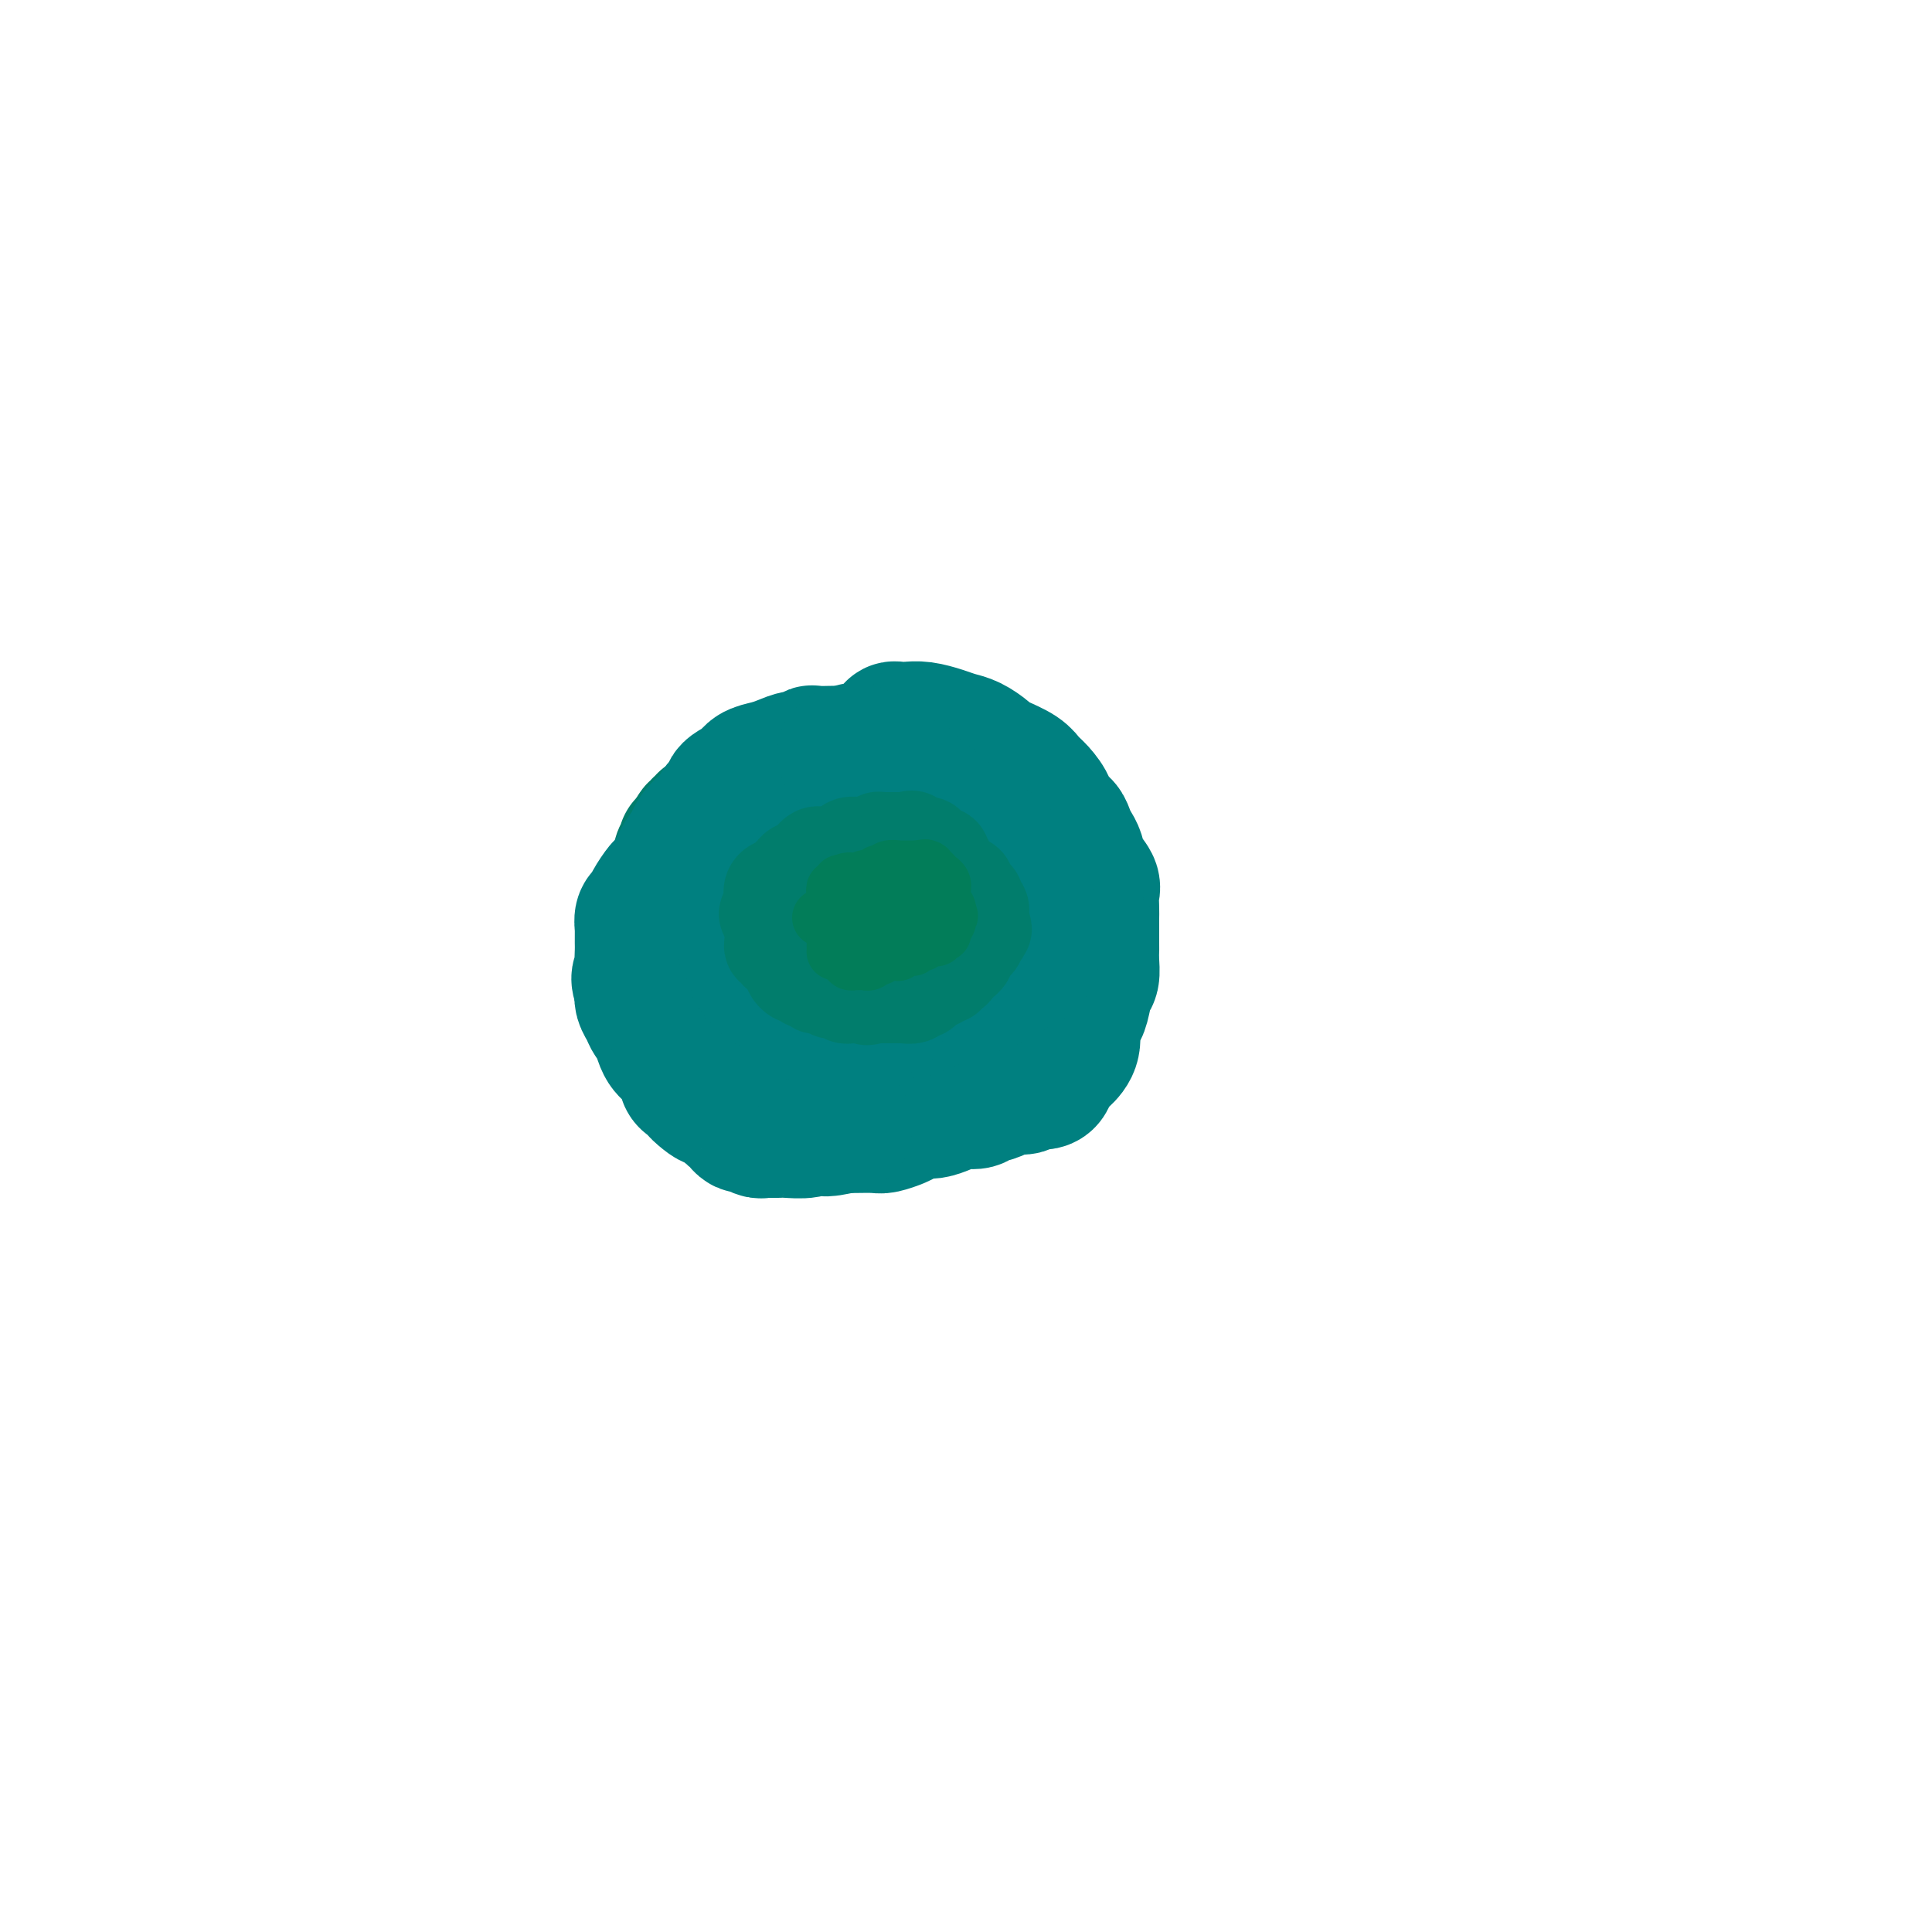 <svg viewBox='0 0 400 400' version='1.1' xmlns='http://www.w3.org/2000/svg' xmlns:xlink='http://www.w3.org/1999/xlink'><g fill='none' stroke='#017D6C' stroke-width='28' stroke-linecap='round' stroke-linejoin='round'><path d='M172,166c0.446,-0.301 0.893,-0.601 1,-1c0.107,-0.399 -0.125,-0.895 0,-1c0.125,-0.105 0.606,0.182 1,0c0.394,-0.182 0.701,-0.833 1,-1c0.299,-0.167 0.591,0.151 1,0c0.409,-0.151 0.936,-0.773 1,-1c0.064,-0.227 -0.335,-0.061 0,0c0.335,0.061 1.403,0.017 2,0c0.597,-0.017 0.724,-0.008 1,0c0.276,0.008 0.702,0.016 1,0c0.298,-0.016 0.467,-0.056 1,0c0.533,0.056 1.428,0.207 2,0c0.572,-0.207 0.819,-0.774 1,-1c0.181,-0.226 0.294,-0.113 1,0c0.706,0.113 2.005,0.226 3,0c0.995,-0.226 1.688,-0.793 2,-1c0.312,-0.207 0.244,-0.056 1,0c0.756,0.056 2.337,0.015 3,0c0.663,-0.015 0.409,-0.004 1,0c0.591,0.004 2.026,0.001 3,0c0.974,-0.001 1.487,-0.001 2,0'/><path d='M201,160c4.119,-0.066 2.418,0.769 2,1c-0.418,0.231 0.449,-0.140 1,0c0.551,0.140 0.788,0.792 1,1c0.212,0.208 0.400,-0.029 1,0c0.600,0.029 1.614,0.325 2,1c0.386,0.675 0.145,1.729 0,2c-0.145,0.271 -0.194,-0.239 0,0c0.194,0.239 0.630,1.229 1,2c0.370,0.771 0.673,1.324 1,2c0.327,0.676 0.679,1.477 1,2c0.321,0.523 0.612,0.769 1,1c0.388,0.231 0.874,0.447 1,1c0.126,0.553 -0.106,1.444 0,2c0.106,0.556 0.550,0.779 1,1c0.450,0.221 0.904,0.440 1,1c0.096,0.560 -0.167,1.459 0,2c0.167,0.541 0.763,0.723 1,1c0.237,0.277 0.116,0.650 0,1c-0.116,0.350 -0.227,0.678 0,1c0.227,0.322 0.793,0.638 1,1c0.207,0.362 0.055,0.769 0,1c-0.055,0.231 -0.014,0.285 0,1c0.014,0.715 0.000,2.092 0,3c-0.000,0.908 0.013,1.347 0,2c-0.013,0.653 -0.053,1.520 0,2c0.053,0.480 0.200,0.573 0,1c-0.200,0.427 -0.747,1.189 -1,2c-0.253,0.811 -0.212,1.671 0,2c0.212,0.329 0.596,0.127 0,1c-0.596,0.873 -2.170,2.821 -3,4c-0.830,1.179 -0.915,1.590 -1,2'/><path d='M212,204c-0.973,3.301 -0.905,2.054 -1,2c-0.095,-0.054 -0.353,1.084 -1,2c-0.647,0.916 -1.683,1.610 -2,2c-0.317,0.390 0.084,0.475 0,1c-0.084,0.525 -0.653,1.490 -1,2c-0.347,0.510 -0.473,0.566 -1,1c-0.527,0.434 -1.454,1.248 -2,2c-0.546,0.752 -0.712,1.443 -1,2c-0.288,0.557 -0.698,0.980 -1,1c-0.302,0.020 -0.497,-0.363 -1,0c-0.503,0.363 -1.313,1.470 -2,2c-0.687,0.530 -1.249,0.481 -2,1c-0.751,0.519 -1.691,1.606 -2,2c-0.309,0.394 0.013,0.095 0,0c-0.013,-0.095 -0.360,0.013 -1,0c-0.640,-0.013 -1.573,-0.147 -2,0c-0.427,0.147 -0.347,0.575 -1,1c-0.653,0.425 -2.037,0.846 -3,1c-0.963,0.154 -1.504,0.041 -2,0c-0.496,-0.041 -0.948,-0.011 -2,0c-1.052,0.011 -2.704,0.003 -4,0c-1.296,-0.003 -2.236,-0.001 -3,0c-0.764,0.001 -1.351,0.001 -2,0c-0.649,-0.001 -1.361,-0.003 -2,0c-0.639,0.003 -1.205,0.011 -2,0c-0.795,-0.011 -1.819,-0.041 -3,0c-1.181,0.041 -2.518,0.152 -3,0c-0.482,-0.152 -0.109,-0.566 -1,-1c-0.891,-0.434 -3.048,-0.886 -4,-1c-0.952,-0.114 -0.701,0.110 -1,0c-0.299,-0.110 -1.150,-0.555 -2,-1'/><path d='M157,223c-1.416,-0.625 -0.958,-0.689 -1,-1c-0.042,-0.311 -0.586,-0.871 -1,-1c-0.414,-0.129 -0.700,0.173 -1,0c-0.300,-0.173 -0.616,-0.820 -1,-1c-0.384,-0.180 -0.838,0.106 -1,0c-0.162,-0.106 -0.032,-0.606 0,-1c0.032,-0.394 -0.033,-0.683 0,-1c0.033,-0.317 0.162,-0.662 0,-1c-0.162,-0.338 -0.617,-0.668 -1,-1c-0.383,-0.332 -0.694,-0.666 -1,-1c-0.306,-0.334 -0.608,-0.667 -1,-1c-0.392,-0.333 -0.876,-0.666 -1,-1c-0.124,-0.334 0.110,-0.671 0,-1c-0.110,-0.329 -0.564,-0.652 -1,-1c-0.436,-0.348 -0.852,-0.722 -1,-1c-0.148,-0.278 -0.026,-0.459 0,-1c0.026,-0.541 -0.045,-1.440 0,-2c0.045,-0.560 0.204,-0.780 0,-1c-0.204,-0.220 -0.772,-0.439 -1,-1c-0.228,-0.561 -0.118,-1.464 0,-2c0.118,-0.536 0.242,-0.706 0,-1c-0.242,-0.294 -0.849,-0.713 -1,-1c-0.151,-0.287 0.156,-0.444 0,-1c-0.156,-0.556 -0.774,-1.512 -1,-2c-0.226,-0.488 -0.061,-0.508 0,-1c0.061,-0.492 0.016,-1.454 0,-2c-0.016,-0.546 -0.004,-0.674 0,-1c0.004,-0.326 0.001,-0.850 0,-1c-0.001,-0.150 -0.000,0.075 0,0c0.000,-0.075 0.000,-0.450 0,-1c-0.000,-0.550 -0.000,-1.275 0,-2'/><path d='M143,190c-0.513,-3.340 -0.296,-1.688 0,-1c0.296,0.688 0.671,0.414 1,0c0.329,-0.414 0.613,-0.966 1,-2c0.387,-1.034 0.877,-2.549 1,-3c0.123,-0.451 -0.122,0.162 0,0c0.122,-0.162 0.610,-1.099 1,-2c0.390,-0.901 0.681,-1.768 1,-2c0.319,-0.232 0.667,0.169 1,0c0.333,-0.169 0.652,-0.908 1,-2c0.348,-1.092 0.726,-2.535 1,-3c0.274,-0.465 0.443,0.049 1,0c0.557,-0.049 1.502,-0.659 2,-1c0.498,-0.341 0.547,-0.411 1,-1c0.453,-0.589 1.308,-1.698 2,-2c0.692,-0.302 1.222,0.202 2,0c0.778,-0.202 1.805,-1.111 3,-2c1.195,-0.889 2.557,-1.759 3,-2c0.443,-0.241 -0.033,0.145 0,0c0.033,-0.145 0.576,-0.823 1,-1c0.424,-0.177 0.731,0.145 1,0c0.269,-0.145 0.502,-0.757 1,-1c0.498,-0.243 1.261,-0.118 2,0c0.739,0.118 1.454,0.228 2,0c0.546,-0.228 0.925,-0.793 1,-1c0.075,-0.207 -0.153,-0.057 0,0c0.153,0.057 0.687,0.019 1,0c0.313,-0.019 0.404,-0.019 1,0c0.596,0.019 1.696,0.057 2,0c0.304,-0.057 -0.187,-0.208 0,0c0.187,0.208 1.054,0.774 2,1c0.946,0.226 1.973,0.113 3,0'/><path d='M182,165c2.815,0.166 2.852,0.579 3,1c0.148,0.421 0.407,0.848 1,1c0.593,0.152 1.521,0.030 2,0c0.479,-0.030 0.509,0.033 1,0c0.491,-0.033 1.442,-0.163 2,0c0.558,0.163 0.723,0.618 1,1c0.277,0.382 0.665,0.690 1,1c0.335,0.310 0.615,0.621 1,1c0.385,0.379 0.873,0.826 1,1c0.127,0.174 -0.107,0.075 0,0c0.107,-0.075 0.554,-0.126 1,0c0.446,0.126 0.890,0.429 1,1c0.110,0.571 -0.114,1.410 0,2c0.114,0.590 0.567,0.930 1,1c0.433,0.070 0.847,-0.132 1,0c0.153,0.132 0.044,0.598 0,1c-0.044,0.402 -0.025,0.741 0,1c0.025,0.259 0.056,0.438 0,1c-0.056,0.562 -0.197,1.507 0,2c0.197,0.493 0.733,0.534 1,1c0.267,0.466 0.265,1.357 0,2c-0.265,0.643 -0.792,1.037 -1,1c-0.208,-0.037 -0.097,-0.504 0,0c0.097,0.504 0.180,1.980 0,3c-0.180,1.020 -0.622,1.583 -1,2c-0.378,0.417 -0.693,0.686 -1,1c-0.307,0.314 -0.608,0.672 -1,1c-0.392,0.328 -0.875,0.627 -1,1c-0.125,0.373 0.107,0.821 0,1c-0.107,0.179 -0.554,0.090 -1,0'/><path d='M194,193c-0.893,0.885 -0.624,0.096 -1,0c-0.376,-0.096 -1.396,0.500 -2,1c-0.604,0.500 -0.791,0.904 -1,1c-0.209,0.096 -0.441,-0.115 -1,0c-0.559,0.115 -1.446,0.557 -2,1c-0.554,0.443 -0.776,0.889 -1,1c-0.224,0.111 -0.449,-0.111 -1,0c-0.551,0.111 -1.429,0.555 -2,1c-0.571,0.445 -0.836,0.890 -1,1c-0.164,0.110 -0.228,-0.114 -1,0c-0.772,0.114 -2.252,0.566 -3,1c-0.748,0.434 -0.764,0.848 -1,1c-0.236,0.152 -0.694,0.041 -1,0c-0.306,-0.041 -0.462,-0.011 -1,0c-0.538,0.011 -1.459,0.004 -2,0c-0.541,-0.004 -0.704,-0.003 -1,0c-0.296,0.003 -0.726,0.009 -1,0c-0.274,-0.009 -0.392,-0.031 -1,0c-0.608,0.031 -1.704,0.116 -2,0c-0.296,-0.116 0.209,-0.431 0,-1c-0.209,-0.569 -1.132,-1.391 -2,-2c-0.868,-0.609 -1.683,-1.003 -2,-1c-0.317,0.003 -0.138,0.405 0,0c0.138,-0.405 0.235,-1.617 0,-2c-0.235,-0.383 -0.804,0.065 -1,0c-0.196,-0.065 -0.021,-0.641 0,-1c0.021,-0.359 -0.113,-0.499 0,-1c0.113,-0.501 0.474,-1.361 1,-2c0.526,-0.639 1.219,-1.057 2,-2c0.781,-0.943 1.652,-2.412 2,-3c0.348,-0.588 0.174,-0.294 0,0'/><path d='M168,186c1.237,-1.862 2.328,-2.015 3,-2c0.672,0.015 0.923,0.200 2,0c1.077,-0.200 2.980,-0.785 4,-1c1.020,-0.215 1.158,-0.059 2,0c0.842,0.059 2.389,0.021 3,0c0.611,-0.021 0.286,-0.023 1,0c0.714,0.023 2.468,0.073 3,0c0.532,-0.073 -0.159,-0.269 0,0c0.159,0.269 1.167,1.004 2,2c0.833,0.996 1.491,2.255 2,3c0.509,0.745 0.870,0.977 1,1c0.130,0.023 0.030,-0.164 0,0c-0.030,0.164 0.010,0.678 0,1c-0.010,0.322 -0.070,0.450 0,1c0.070,0.550 0.269,1.521 0,2c-0.269,0.479 -1.006,0.468 -2,1c-0.994,0.532 -2.245,1.609 -3,2c-0.755,0.391 -1.013,0.098 -2,1c-0.987,0.902 -2.702,3.001 -4,4c-1.298,0.999 -2.179,0.898 -3,1c-0.821,0.102 -1.582,0.406 -2,1c-0.418,0.594 -0.492,1.480 -1,2c-0.508,0.520 -1.449,0.676 -2,1c-0.551,0.324 -0.711,0.816 -1,1c-0.289,0.184 -0.706,0.060 -1,0c-0.294,-0.060 -0.464,-0.055 -1,0c-0.536,0.055 -1.439,0.158 -2,0c-0.561,-0.158 -0.781,-0.579 -1,-1'/><path d='M166,206c-0.831,-0.089 -0.408,0.187 -1,0c-0.592,-0.187 -2.199,-0.837 -3,-1c-0.801,-0.163 -0.795,0.163 -1,0c-0.205,-0.163 -0.619,-0.813 -1,-1c-0.381,-0.187 -0.728,0.091 -1,0c-0.272,-0.091 -0.469,-0.549 -1,-1c-0.531,-0.451 -1.396,-0.894 -2,-1c-0.604,-0.106 -0.946,0.126 -1,0c-0.054,-0.126 0.181,-0.611 0,-1c-0.181,-0.389 -0.777,-0.682 -1,-1c-0.223,-0.318 -0.074,-0.661 0,-1c0.074,-0.339 0.072,-0.673 0,-1c-0.072,-0.327 -0.216,-0.646 0,-1c0.216,-0.354 0.790,-0.742 1,-1c0.210,-0.258 0.056,-0.386 0,-1c-0.056,-0.614 -0.015,-1.713 0,-2c0.015,-0.287 0.004,0.237 0,0c-0.004,-0.237 -0.001,-1.234 0,-2c0.001,-0.766 0.000,-1.301 0,-2c-0.000,-0.699 -0.001,-1.563 0,-2c0.001,-0.437 0.002,-0.446 0,-1c-0.002,-0.554 -0.006,-1.654 0,-2c0.006,-0.346 0.022,0.062 0,0c-0.022,-0.062 -0.083,-0.594 0,-1c0.083,-0.406 0.309,-0.688 0,-1c-0.309,-0.312 -1.155,-0.656 -2,-1'/><path d='M153,181c-0.322,-2.911 -0.626,-0.689 -1,0c-0.374,0.689 -0.818,-0.154 -1,0c-0.182,0.154 -0.100,1.305 0,2c0.100,0.695 0.220,0.932 0,1c-0.220,0.068 -0.780,-0.034 -1,0c-0.220,0.034 -0.100,0.205 0,1c0.100,0.795 0.181,2.213 0,3c-0.181,0.787 -0.623,0.944 -1,1c-0.377,0.056 -0.688,0.011 -1,0c-0.312,-0.011 -0.623,0.013 -1,0c-0.377,-0.013 -0.819,-0.063 -1,0c-0.181,0.063 -0.100,0.238 0,0c0.100,-0.238 0.219,-0.891 0,-1c-0.219,-0.109 -0.777,0.325 -1,0c-0.223,-0.325 -0.112,-1.411 0,-2c0.112,-0.589 0.226,-0.683 0,-1c-0.226,-0.317 -0.793,-0.859 -1,-1c-0.207,-0.141 -0.056,0.117 0,0c0.056,-0.117 0.015,-0.608 0,-1c-0.015,-0.392 -0.004,-0.683 0,-1c0.004,-0.317 0.002,-0.658 0,-1'/><path d='M144,181c-0.464,-1.477 -0.124,-1.169 0,-1c0.124,0.169 0.033,0.200 0,0c-0.033,-0.200 -0.009,-0.631 0,-1c0.009,-0.369 0.002,-0.676 0,-1c-0.002,-0.324 0.002,-0.664 0,-1c-0.002,-0.336 -0.011,-0.669 0,-1c0.011,-0.331 0.042,-0.662 0,-1c-0.042,-0.338 -0.155,-0.683 0,-1c0.155,-0.317 0.579,-0.606 1,-1c0.421,-0.394 0.837,-0.893 1,-1c0.163,-0.107 0.071,0.179 0,0c-0.071,-0.179 -0.120,-0.821 0,-1c0.120,-0.179 0.411,0.107 1,0c0.589,-0.107 1.476,-0.606 2,-1c0.524,-0.394 0.685,-0.683 1,-1c0.315,-0.317 0.783,-0.662 1,-1c0.217,-0.338 0.185,-0.668 1,-1c0.815,-0.332 2.479,-0.667 3,-1c0.521,-0.333 -0.102,-0.663 0,-1c0.102,-0.337 0.927,-0.680 2,-1c1.073,-0.320 2.392,-0.615 3,-1c0.608,-0.385 0.505,-0.859 1,-1c0.495,-0.141 1.589,0.049 2,0c0.411,-0.049 0.139,-0.339 1,-1c0.861,-0.661 2.855,-1.694 4,-2c1.145,-0.306 1.440,0.114 2,0c0.560,-0.114 1.385,-0.763 2,-1c0.615,-0.237 1.021,-0.064 2,0c0.979,0.064 2.533,0.017 3,0c0.467,-0.017 -0.152,-0.005 0,0c0.152,0.005 1.076,0.002 2,0'/><path d='M179,158c3.798,-0.928 2.295,-0.249 2,0c-0.295,0.249 0.620,0.067 1,0c0.380,-0.067 0.227,-0.018 1,0c0.773,0.018 2.472,0.004 3,0c0.528,-0.004 -0.114,0.003 0,0c0.114,-0.003 0.985,-0.016 2,0c1.015,0.016 2.173,0.060 3,0c0.827,-0.060 1.324,-0.223 2,0c0.676,0.223 1.532,0.833 2,1c0.468,0.167 0.548,-0.110 1,0c0.452,0.110 1.277,0.607 2,1c0.723,0.393 1.346,0.681 2,1c0.654,0.319 1.340,0.668 2,1c0.660,0.332 1.294,0.647 2,1c0.706,0.353 1.485,0.742 2,1c0.515,0.258 0.768,0.384 1,1c0.232,0.616 0.444,1.723 1,2c0.556,0.277 1.454,-0.276 2,0c0.546,0.276 0.738,1.382 1,2c0.262,0.618 0.595,0.747 1,1c0.405,0.253 0.882,0.631 1,1c0.118,0.369 -0.123,0.728 0,1c0.123,0.272 0.610,0.458 1,1c0.390,0.542 0.683,1.441 1,2c0.317,0.559 0.658,0.780 1,1c0.342,0.220 0.684,0.439 1,1c0.316,0.561 0.607,1.462 1,2c0.393,0.538 0.889,0.711 1,1c0.111,0.289 -0.162,0.693 0,1c0.162,0.307 0.761,0.516 1,1c0.239,0.484 0.120,1.242 0,2'/><path d='M220,184c2.392,3.273 1.373,1.455 1,1c-0.373,-0.455 -0.100,0.452 0,1c0.100,0.548 0.026,0.737 0,1c-0.026,0.263 -0.006,0.599 0,1c0.006,0.401 -0.002,0.867 0,1c0.002,0.133 0.016,-0.066 0,0c-0.016,0.066 -0.061,0.398 0,1c0.061,0.602 0.228,1.476 0,2c-0.228,0.524 -0.849,0.699 -1,1c-0.151,0.301 0.170,0.727 0,1c-0.170,0.273 -0.830,0.391 -1,1c-0.170,0.609 0.152,1.707 0,2c-0.152,0.293 -0.777,-0.221 -1,0c-0.223,0.221 -0.046,1.176 0,2c0.046,0.824 -0.041,1.517 0,2c0.041,0.483 0.208,0.757 0,1c-0.208,0.243 -0.792,0.454 -1,1c-0.208,0.546 -0.040,1.427 0,2c0.040,0.573 -0.048,0.838 0,1c0.048,0.162 0.233,0.219 0,1c-0.233,0.781 -0.885,2.284 -1,3c-0.115,0.716 0.306,0.643 0,1c-0.306,0.357 -1.339,1.142 -2,2c-0.661,0.858 -0.951,1.789 -1,2c-0.049,0.211 0.141,-0.297 0,0c-0.141,0.297 -0.615,1.400 -1,2c-0.385,0.600 -0.680,0.697 -1,1c-0.320,0.303 -0.663,0.813 -1,1c-0.337,0.187 -0.668,0.050 -1,0c-0.332,-0.050 -0.666,-0.014 -1,0c-0.334,0.014 -0.667,0.007 -1,0'/><path d='M207,219c-1.491,1.333 -0.717,0.164 -1,0c-0.283,-0.164 -1.623,0.677 -2,1c-0.377,0.323 0.208,0.129 0,0c-0.208,-0.129 -1.209,-0.192 -2,0c-0.791,0.192 -1.373,0.639 -2,1c-0.627,0.361 -1.298,0.636 -2,1c-0.702,0.364 -1.436,0.815 -2,1c-0.564,0.185 -0.960,0.102 -1,0c-0.040,-0.102 0.275,-0.223 0,0c-0.275,0.223 -1.138,0.791 -2,1c-0.862,0.209 -1.721,0.060 -2,0c-0.279,-0.060 0.023,-0.031 0,0c-0.023,0.031 -0.370,0.065 -1,0c-0.630,-0.065 -1.544,-0.227 -2,0c-0.456,0.227 -0.455,0.844 -1,1c-0.545,0.156 -1.638,-0.151 -2,0c-0.362,0.151 0.005,0.758 0,1c-0.005,0.242 -0.382,0.117 -1,0c-0.618,-0.117 -1.478,-0.228 -2,0c-0.522,0.228 -0.707,0.793 -1,1c-0.293,0.207 -0.694,0.055 -1,0c-0.306,-0.055 -0.517,-0.015 -1,0c-0.483,0.015 -1.239,0.004 -2,0c-0.761,-0.004 -1.527,-0.001 -2,0c-0.473,0.001 -0.651,0.000 -1,0c-0.349,-0.000 -0.867,-0.000 -1,0c-0.133,0.000 0.119,0.000 0,0c-0.119,-0.000 -0.609,-0.000 -1,0c-0.391,0.000 -0.682,0.000 -1,0c-0.318,-0.000 -0.662,-0.000 -1,0c-0.338,0.000 -0.669,0.000 -1,0'/><path d='M169,227c-6.058,1.238 -2.201,0.332 -1,0c1.201,-0.332 -0.252,-0.089 -1,0c-0.748,0.089 -0.792,0.024 -1,0c-0.208,-0.024 -0.581,-0.006 -1,0c-0.419,0.006 -0.886,0.002 -1,0c-0.114,-0.002 0.123,-0.000 0,0c-0.123,0.000 -0.607,0.000 -1,0c-0.393,-0.000 -0.696,-0.000 -1,0c-0.304,0.000 -0.610,-0.000 -1,0c-0.390,0.000 -0.864,0.000 -1,0c-0.136,-0.000 0.065,-0.000 0,0c-0.065,0.000 -0.396,0.001 -1,0c-0.604,-0.001 -1.480,-0.004 -2,0c-0.520,0.004 -0.683,0.016 -1,0c-0.317,-0.016 -0.788,-0.060 -1,0c-0.212,0.060 -0.165,0.222 0,0c0.165,-0.222 0.447,-0.830 0,-1c-0.447,-0.170 -1.623,0.099 -2,0c-0.377,-0.099 0.044,-0.565 0,-1c-0.044,-0.435 -0.552,-0.837 -1,-1c-0.448,-0.163 -0.837,-0.085 -1,0c-0.163,0.085 -0.099,0.178 0,0c0.099,-0.178 0.234,-0.626 0,-1c-0.234,-0.374 -0.836,-0.675 -1,-1c-0.164,-0.325 0.111,-0.675 0,-1c-0.111,-0.325 -0.607,-0.626 -1,-1c-0.393,-0.374 -0.684,-0.821 -1,-1c-0.316,-0.179 -0.658,-0.089 -1,0'/><path d='M147,219c-0.867,-1.322 -0.035,-1.129 0,-1c0.035,0.129 -0.727,0.192 -1,0c-0.273,-0.192 -0.058,-0.639 0,-1c0.058,-0.361 -0.041,-0.636 0,-1c0.041,-0.364 0.222,-0.819 0,-1c-0.222,-0.181 -0.848,-0.090 -1,0c-0.152,0.090 0.171,0.178 0,0c-0.171,-0.178 -0.834,-0.621 -1,-1c-0.166,-0.379 0.166,-0.694 0,-1c-0.166,-0.306 -0.829,-0.605 -1,-1c-0.171,-0.395 0.150,-0.888 0,-1c-0.150,-0.112 -0.772,0.157 -1,0c-0.228,-0.157 -0.061,-0.741 0,-1c0.061,-0.259 0.016,-0.193 0,-1c-0.016,-0.807 -0.004,-2.489 0,-3c0.004,-0.511 0.001,0.147 0,0c-0.001,-0.147 -0.000,-1.099 0,-2c0.000,-0.901 -0.000,-1.750 0,-2c0.000,-0.250 0.001,0.101 0,0c-0.001,-0.101 -0.004,-0.653 0,-1c0.004,-0.347 0.015,-0.488 0,-1c-0.015,-0.512 -0.057,-1.394 0,-2c0.057,-0.606 0.211,-0.936 0,-1c-0.211,-0.064 -0.789,0.137 -1,0c-0.211,-0.137 -0.057,-0.614 0,-1c0.057,-0.386 0.016,-0.682 0,-1c-0.016,-0.318 -0.008,-0.659 0,-1'/><path d='M141,194c-0.928,-4.108 -0.249,-1.879 0,-1c0.249,0.879 0.067,0.408 0,0c-0.067,-0.408 -0.018,-0.753 0,-1c0.018,-0.247 0.005,-0.395 0,-1c-0.005,-0.605 -0.001,-1.668 0,-2c0.001,-0.332 0.000,0.066 0,0c-0.000,-0.066 -0.000,-0.596 0,-1c0.000,-0.404 0.000,-0.682 0,-1c-0.000,-0.318 -0.000,-0.677 0,-1c0.000,-0.323 0.000,-0.612 0,-1c-0.000,-0.388 0.000,-0.877 0,-1c-0.000,-0.123 -0.000,0.121 0,0c0.000,-0.121 0.000,-0.606 0,-1c-0.000,-0.394 -0.000,-0.697 0,-1c0.000,-0.303 0.000,-0.606 0,-1c-0.000,-0.394 -0.001,-0.879 0,-1c0.001,-0.121 0.004,0.123 0,0c-0.004,-0.123 -0.015,-0.611 0,-1c0.015,-0.389 0.055,-0.679 0,-1c-0.055,-0.321 -0.207,-0.674 0,-1c0.207,-0.326 0.773,-0.627 1,-1c0.227,-0.373 0.116,-0.818 0,-1c-0.116,-0.182 -0.237,-0.100 0,0c0.237,0.100 0.833,0.219 1,0c0.167,-0.219 -0.095,-0.777 0,-1c0.095,-0.223 0.548,-0.112 1,0'/><path d='M144,174c0.482,-3.255 0.185,-1.393 0,-1c-0.185,0.393 -0.260,-0.683 0,-1c0.260,-0.317 0.854,0.125 1,0c0.146,-0.125 -0.157,-0.817 0,-1c0.157,-0.183 0.773,0.143 1,0c0.227,-0.143 0.065,-0.755 0,-1c-0.065,-0.245 -0.032,-0.122 0,0'/></g>
<g fill='none' stroke='#027D59' stroke-width='12' stroke-linecap='round' stroke-linejoin='round'><path d='M159,189c0.426,-0.306 0.853,-0.612 1,-1c0.147,-0.388 0.015,-0.859 0,-1c-0.015,-0.141 0.086,0.049 0,0c-0.086,-0.049 -0.359,-0.338 0,-1c0.359,-0.662 1.350,-1.697 2,-2c0.650,-0.303 0.959,0.126 1,0c0.041,-0.126 -0.186,-0.808 0,-1c0.186,-0.192 0.785,0.107 1,0c0.215,-0.107 0.047,-0.620 0,-1c-0.047,-0.380 0.029,-0.626 0,-1c-0.029,-0.374 -0.161,-0.875 0,-1c0.161,-0.125 0.617,0.125 1,0c0.383,-0.125 0.694,-0.626 1,-1c0.306,-0.374 0.607,-0.622 1,-1c0.393,-0.378 0.879,-0.885 1,-1c0.121,-0.115 -0.122,0.162 0,0c0.122,-0.162 0.610,-0.762 1,-1c0.390,-0.238 0.682,-0.115 1,0c0.318,0.115 0.663,0.223 1,0c0.337,-0.223 0.668,-0.778 1,-1c0.332,-0.222 0.666,-0.111 1,0'/><path d='M173,175c2.133,-2.165 0.466,-0.579 0,0c-0.466,0.579 0.271,0.151 1,0c0.729,-0.151 1.452,-0.025 2,0c0.548,0.025 0.920,-0.050 1,0c0.080,0.050 -0.134,0.224 0,0c0.134,-0.224 0.614,-0.844 1,-1c0.386,-0.156 0.676,0.154 1,0c0.324,-0.154 0.682,-0.773 1,-1c0.318,-0.227 0.596,-0.061 1,0c0.404,0.061 0.935,0.016 1,0c0.065,-0.016 -0.337,-0.004 0,0c0.337,0.004 1.414,0.001 2,0c0.586,-0.001 0.682,-0.000 1,0c0.318,0.000 0.859,0.000 1,0c0.141,-0.000 -0.117,-0.000 0,0c0.117,0.000 0.610,0.000 1,0c0.390,-0.000 0.678,-0.000 1,0c0.322,0.000 0.678,0.000 1,0c0.322,-0.000 0.611,-0.001 1,0c0.389,0.001 0.877,0.003 1,0c0.123,-0.003 -0.121,-0.011 0,0c0.121,0.011 0.606,0.041 1,0c0.394,-0.041 0.697,-0.155 1,0c0.303,0.155 0.607,0.578 1,1c0.393,0.422 0.875,0.845 1,1c0.125,0.155 -0.107,0.044 0,0c0.107,-0.044 0.554,-0.022 1,0'/><path d='M196,175c3.494,0.243 0.729,0.849 0,1c-0.729,0.151 0.579,-0.153 1,0c0.421,0.153 -0.045,0.762 0,1c0.045,0.238 0.599,0.106 1,0c0.401,-0.106 0.647,-0.187 1,0c0.353,0.187 0.812,0.641 1,1c0.188,0.359 0.106,0.625 0,1c-0.106,0.375 -0.235,0.861 0,1c0.235,0.139 0.833,-0.069 1,0c0.167,0.069 -0.099,0.414 0,1c0.099,0.586 0.562,1.414 1,2c0.438,0.586 0.849,0.931 1,1c0.151,0.069 0.040,-0.136 0,0c-0.040,0.136 -0.011,0.615 0,1c0.011,0.385 0.003,0.677 0,1c-0.003,0.323 -0.001,0.678 0,1c0.001,0.322 0.000,0.611 0,1c-0.000,0.389 -0.000,0.877 0,1c0.000,0.123 0.000,-0.121 0,0c-0.000,0.121 -0.000,0.606 0,1c0.000,0.394 0.000,0.696 0,1c-0.000,0.304 -0.000,0.610 0,1c0.000,0.390 0.000,0.865 0,1c-0.000,0.135 -0.000,-0.070 0,0c0.000,0.070 0.000,0.414 0,1c-0.000,0.586 -0.000,1.414 0,2c0.000,0.586 0.000,0.930 0,1c-0.000,0.070 -0.000,-0.135 0,0c0.000,0.135 0.000,0.610 0,1c-0.000,0.390 -0.000,0.695 0,1'/><path d='M203,199c-0.238,2.186 -0.834,1.150 -1,1c-0.166,-0.150 0.096,0.586 0,1c-0.096,0.414 -0.550,0.506 -1,1c-0.450,0.494 -0.894,1.390 -1,2c-0.106,0.610 0.127,0.933 0,1c-0.127,0.067 -0.613,-0.122 -1,0c-0.387,0.122 -0.676,0.554 -1,1c-0.324,0.446 -0.682,0.907 -1,1c-0.318,0.093 -0.596,-0.182 -1,0c-0.404,0.182 -0.935,0.819 -1,1c-0.065,0.181 0.334,-0.096 0,0c-0.334,0.096 -1.403,0.565 -2,1c-0.597,0.435 -0.723,0.834 -1,1c-0.277,0.166 -0.704,0.097 -1,0c-0.296,-0.097 -0.460,-0.222 -1,0c-0.540,0.222 -1.454,0.792 -2,1c-0.546,0.208 -0.723,0.056 -1,0c-0.277,-0.056 -0.653,-0.015 -1,0c-0.347,0.015 -0.667,0.004 -1,0c-0.333,-0.004 -0.681,-0.001 -1,0c-0.319,0.001 -0.609,0.000 -1,0c-0.391,-0.000 -0.882,-0.000 -1,0c-0.118,0.000 0.137,0.000 0,0c-0.137,-0.000 -0.667,-0.000 -1,0c-0.333,0.000 -0.471,0.000 -1,0c-0.529,-0.000 -1.451,-0.000 -2,0c-0.549,0.000 -0.724,0.000 -1,0c-0.276,-0.000 -0.651,-0.000 -1,0c-0.349,0.000 -0.671,0.000 -1,0c-0.329,-0.000 -0.665,-0.000 -1,0c-0.335,0.000 -0.667,0.000 -1,0'/><path d='M173,211c-3.256,0.051 -1.397,-0.823 -1,-1c0.397,-0.177 -0.668,0.342 -1,0c-0.332,-0.342 0.069,-1.545 0,-2c-0.069,-0.455 -0.610,-0.161 -1,0c-0.390,0.161 -0.630,0.188 -1,0c-0.370,-0.188 -0.869,-0.591 -1,-1c-0.131,-0.409 0.106,-0.826 0,-1c-0.106,-0.174 -0.554,-0.107 -1,0c-0.446,0.107 -0.889,0.254 -1,0c-0.111,-0.254 0.111,-0.908 0,-1c-0.111,-0.092 -0.554,0.379 -1,0c-0.446,-0.379 -0.894,-1.607 -1,-2c-0.106,-0.393 0.129,0.050 0,0c-0.129,-0.050 -0.622,-0.592 -1,-1c-0.378,-0.408 -0.641,-0.683 -1,-1c-0.359,-0.317 -0.814,-0.678 -1,-1c-0.186,-0.322 -0.102,-0.606 0,-1c0.102,-0.394 0.224,-0.897 0,-1c-0.224,-0.103 -0.792,0.194 -1,0c-0.208,-0.194 -0.056,-0.879 0,-1c0.056,-0.121 0.015,0.322 0,0c-0.015,-0.322 -0.004,-1.410 0,-2c0.004,-0.590 0.001,-0.683 0,-1c-0.001,-0.317 -0.000,-0.858 0,-1c0.000,-0.142 0.000,0.116 0,0c-0.000,-0.116 -0.000,-0.604 0,-1c0.000,-0.396 0.000,-0.698 0,-1'/><path d='M160,191c-0.132,-2.001 0.539,-2.004 1,-2c0.461,0.004 0.712,0.015 1,0c0.288,-0.015 0.613,-0.056 1,0c0.387,0.056 0.835,0.207 1,0c0.165,-0.207 0.047,-0.774 0,-1c-0.047,-0.226 -0.024,-0.113 0,0'/></g>
<g fill='none' stroke='#008080' stroke-width='12' stroke-linecap='round' stroke-linejoin='round'><path d='M170,199c-0.000,-0.303 -0.000,-0.606 0,-1c0.000,-0.394 0.000,-0.879 0,-1c-0.000,-0.121 -0.001,0.121 0,0c0.001,-0.121 0.004,-0.606 0,-1c-0.004,-0.394 -0.016,-0.698 0,-1c0.016,-0.302 0.061,-0.602 0,-1c-0.061,-0.398 -0.227,-0.894 0,-1c0.227,-0.106 0.848,0.179 1,0c0.152,-0.179 -0.165,-0.821 0,-1c0.165,-0.179 0.814,0.106 1,0c0.186,-0.106 -0.090,-0.602 0,-1c0.090,-0.398 0.545,-0.699 1,-1'/><path d='M173,190c0.476,-1.333 0.165,-0.165 0,0c-0.165,0.165 -0.185,-0.674 0,-1c0.185,-0.326 0.575,-0.140 1,0c0.425,0.140 0.883,0.233 1,0c0.117,-0.233 -0.109,-0.794 0,-1c0.109,-0.206 0.554,-0.059 1,0c0.446,0.059 0.893,0.030 1,0c0.107,-0.030 -0.126,-0.059 0,0c0.126,0.059 0.612,0.208 1,0c0.388,-0.208 0.677,-0.774 1,-1c0.323,-0.226 0.678,-0.113 1,0c0.322,0.113 0.611,0.228 1,0c0.389,-0.228 0.878,-0.797 1,-1c0.122,-0.203 -0.122,-0.040 0,0c0.122,0.040 0.609,-0.042 1,0c0.391,0.042 0.687,0.207 1,0c0.313,-0.207 0.645,-0.785 1,-1c0.355,-0.215 0.734,-0.068 1,0c0.266,0.068 0.418,0.057 1,0c0.582,-0.057 1.595,-0.159 2,0c0.405,0.159 0.203,0.580 0,1'/><path d='M189,186c2.642,-0.607 1.248,-0.125 1,0c-0.248,0.125 0.652,-0.106 1,0c0.348,0.106 0.145,0.549 0,1c-0.145,0.451 -0.231,0.908 0,1c0.231,0.092 0.780,-0.183 1,0c0.220,0.183 0.112,0.822 0,1c-0.112,0.178 -0.226,-0.106 0,0c0.226,0.106 0.793,0.602 1,1c0.207,0.398 0.056,0.698 0,1c-0.056,0.302 -0.015,0.606 0,1c0.015,0.394 0.003,0.879 0,1c-0.003,0.121 0.001,-0.122 0,0c-0.001,0.122 -0.008,0.610 0,1c0.008,0.390 0.030,0.683 0,1c-0.030,0.317 -0.112,0.660 0,1c0.112,0.340 0.419,0.679 0,1c-0.419,0.321 -1.565,0.626 -2,1c-0.435,0.374 -0.158,0.818 0,1c0.158,0.182 0.197,0.101 0,0c-0.197,-0.101 -0.631,-0.223 -1,0c-0.369,0.223 -0.673,0.792 -1,1c-0.327,0.208 -0.675,0.056 -1,0c-0.325,-0.056 -0.626,-0.015 -1,0c-0.374,0.015 -0.821,0.004 -1,0c-0.179,-0.004 -0.089,-0.002 0,0'/><path d='M186,200c-1.260,0.619 -0.911,0.166 -1,0c-0.089,-0.166 -0.615,-0.044 -1,0c-0.385,0.044 -0.628,0.012 -1,0c-0.372,-0.012 -0.873,-0.003 -1,0c-0.127,0.003 0.121,0.001 0,0c-0.121,-0.001 -0.609,-0.001 -1,0c-0.391,0.001 -0.683,0.001 -1,0c-0.317,-0.001 -0.658,-0.004 -1,0c-0.342,0.004 -0.684,0.016 -1,0c-0.316,-0.016 -0.607,-0.060 -1,0c-0.393,0.060 -0.890,0.222 -1,0c-0.110,-0.222 0.167,-0.829 0,-1c-0.167,-0.171 -0.777,0.095 -1,0c-0.223,-0.095 -0.060,-0.550 0,-1c0.060,-0.450 0.016,-0.894 0,-1c-0.016,-0.106 -0.004,0.126 0,0c0.004,-0.126 0.001,-0.611 0,-1c-0.001,-0.389 -0.000,-0.682 0,-1c0.000,-0.318 0.000,-0.662 0,-1c-0.000,-0.338 -0.000,-0.669 0,-1'/><path d='M175,193c-0.148,-1.100 0.481,-0.350 1,0c0.519,0.350 0.927,0.300 1,0c0.073,-0.300 -0.187,-0.850 0,-1c0.187,-0.150 0.823,0.100 1,0c0.177,-0.100 -0.106,-0.549 0,-1c0.106,-0.451 0.601,-0.906 1,-1c0.399,-0.094 0.702,0.171 1,0c0.298,-0.171 0.590,-0.778 1,-1c0.410,-0.222 0.937,-0.060 1,0c0.063,0.060 -0.338,0.016 0,0c0.338,-0.016 1.415,-0.004 2,0c0.585,0.004 0.676,0.001 1,0c0.324,-0.001 0.879,-0.001 1,0c0.121,0.001 -0.192,0.003 0,0c0.192,-0.003 0.889,-0.012 1,0c0.111,0.012 -0.362,0.044 0,0c0.362,-0.044 1.561,-0.166 2,0c0.439,0.166 0.118,0.618 0,1c-0.118,0.382 -0.032,0.694 0,1c0.032,0.306 0.008,0.608 0,1c-0.008,0.392 -0.002,0.875 0,1c0.002,0.125 0.001,-0.107 0,0c-0.001,0.107 -0.000,0.554 0,1'/><path d='M189,194c0.071,0.708 -0.751,-0.022 -1,0c-0.249,0.022 0.073,0.794 0,1c-0.073,0.206 -0.543,-0.156 -1,0c-0.457,0.156 -0.901,0.829 -1,1c-0.099,0.171 0.147,-0.161 0,0c-0.147,0.161 -0.687,0.814 -1,1c-0.313,0.186 -0.398,-0.094 -1,0c-0.602,0.094 -1.719,0.561 -2,1c-0.281,0.439 0.274,0.850 0,1c-0.274,0.150 -1.378,0.040 -2,0c-0.622,-0.040 -0.762,-0.011 -1,0c-0.238,0.011 -0.574,0.003 -1,0c-0.426,-0.003 -0.941,-0.001 -1,0c-0.059,0.001 0.339,0.001 0,0c-0.339,-0.001 -1.414,-0.003 -2,0c-0.586,0.003 -0.683,0.011 -1,0c-0.317,-0.011 -0.855,-0.041 -1,0c-0.145,0.041 0.101,0.152 0,0c-0.101,-0.152 -0.549,-0.565 -1,-1c-0.451,-0.435 -0.904,-0.890 -1,-1c-0.096,-0.110 0.167,0.124 0,0c-0.167,-0.124 -0.762,-0.607 -1,-1c-0.238,-0.393 -0.119,-0.697 0,-1'/><path d='M170,195c-1.392,-0.781 -0.373,-0.734 0,-1c0.373,-0.266 0.100,-0.845 0,-1c-0.100,-0.155 -0.028,0.112 0,0c0.028,-0.112 0.010,-0.604 0,-1c-0.010,-0.396 -0.014,-0.695 0,-1c0.014,-0.305 0.046,-0.617 0,-1c-0.046,-0.383 -0.171,-0.839 0,-1c0.171,-0.161 0.636,-0.028 1,0c0.364,0.028 0.626,-0.049 1,0c0.374,0.049 0.861,0.224 1,0c0.139,-0.224 -0.069,-0.848 0,-1c0.069,-0.152 0.414,0.169 1,0c0.586,-0.169 1.414,-0.829 2,-1c0.586,-0.171 0.931,0.147 1,0c0.069,-0.147 -0.136,-0.758 0,-1c0.136,-0.242 0.614,-0.117 1,0c0.386,0.117 0.681,0.224 1,0c0.319,-0.224 0.663,-0.778 1,-1c0.337,-0.222 0.669,-0.111 1,0'/><path d='M181,185c1.941,-0.619 1.293,-0.166 1,0c-0.293,0.166 -0.232,0.044 0,0c0.232,-0.044 0.636,-0.012 1,0c0.364,0.012 0.690,0.003 1,0c0.310,-0.003 0.605,-0.001 1,0c0.395,0.001 0.889,0.000 1,0c0.111,-0.000 -0.163,-0.000 0,0c0.163,0.000 0.761,0.000 1,0c0.239,-0.000 0.120,-0.000 0,0'/><path d='M192,206c0.544,0.030 1.089,0.061 1,0c-0.089,-0.061 -0.811,-0.212 -1,0c-0.189,0.212 0.157,0.788 0,1c-0.157,0.212 -0.815,0.061 -1,0c-0.185,-0.061 0.105,-0.030 0,0c-0.105,0.030 -0.606,0.061 -1,0c-0.394,-0.061 -0.683,-0.214 -1,0c-0.317,0.214 -0.662,0.793 -1,1c-0.338,0.207 -0.668,0.041 -1,0c-0.332,-0.041 -0.667,0.041 -1,0c-0.333,-0.041 -0.663,-0.207 -1,0c-0.337,0.207 -0.682,0.788 -1,1c-0.318,0.212 -0.610,0.057 -1,0c-0.390,-0.057 -0.878,-0.015 -1,0c-0.122,0.015 0.122,0.004 0,0c-0.122,-0.004 -0.610,-0.001 -1,0c-0.390,0.001 -0.682,0.000 -1,0c-0.318,-0.000 -0.663,-0.000 -1,0c-0.337,0.000 -0.668,0.000 -1,0c-0.332,-0.000 -0.667,-0.000 -1,0c-0.333,0.000 -0.664,0.000 -1,0c-0.336,-0.000 -0.678,-0.000 -1,0c-0.322,0.000 -0.625,0.000 -1,0c-0.375,-0.000 -0.821,-0.000 -1,0c-0.179,0.000 -0.089,0.000 0,0'/><path d='M173,209c-3.118,0.448 -1.414,0.067 -1,0c0.414,-0.067 -0.463,0.179 -1,0c-0.537,-0.179 -0.735,-0.784 -1,-1c-0.265,-0.216 -0.596,-0.044 -1,0c-0.404,0.044 -0.882,-0.041 -1,0c-0.118,0.041 0.122,0.208 0,0c-0.122,-0.208 -0.607,-0.792 -1,-1c-0.393,-0.208 -0.693,-0.042 -1,0c-0.307,0.042 -0.621,-0.040 -1,0c-0.379,0.040 -0.822,0.204 -1,0c-0.178,-0.204 -0.090,-0.775 0,-1c0.090,-0.225 0.183,-0.103 0,0c-0.183,0.103 -0.641,0.186 -1,0c-0.359,-0.186 -0.618,-0.642 -1,-1c-0.382,-0.358 -0.887,-0.618 -1,-1c-0.113,-0.382 0.166,-0.885 0,-1c-0.166,-0.115 -0.776,0.159 -1,0c-0.224,-0.159 -0.060,-0.749 0,-1c0.060,-0.251 0.016,-0.161 0,0c-0.016,0.161 -0.004,0.393 0,0c0.004,-0.393 0.001,-1.412 0,-2c-0.001,-0.588 -0.000,-0.745 0,-1c0.000,-0.255 0.000,-0.607 0,-1c-0.000,-0.393 -0.000,-0.827 0,-1c0.000,-0.173 0.000,-0.087 0,0'/><path d='M160,197c-0.619,-1.726 -0.166,-1.040 0,-1c0.166,0.040 0.044,-0.567 0,-1c-0.044,-0.433 -0.012,-0.693 0,-1c0.012,-0.307 0.003,-0.661 0,-1c-0.003,-0.339 -0.000,-0.665 0,-1c0.000,-0.335 -0.002,-0.681 0,-1c0.002,-0.319 0.007,-0.610 0,-1c-0.007,-0.390 -0.027,-0.878 0,-1c0.027,-0.122 0.102,0.122 0,0c-0.102,-0.122 -0.381,-0.611 0,-1c0.381,-0.389 1.422,-0.679 2,-1c0.578,-0.321 0.694,-0.675 1,-1c0.306,-0.325 0.803,-0.622 1,-1c0.197,-0.378 0.094,-0.837 0,-1c-0.094,-0.163 -0.180,-0.028 0,0c0.180,0.028 0.625,-0.049 1,0c0.375,0.049 0.679,0.224 1,0c0.321,-0.224 0.660,-0.849 1,-1c0.340,-0.151 0.683,0.170 1,0c0.317,-0.170 0.610,-0.830 1,-1c0.390,-0.170 0.879,0.151 1,0c0.121,-0.151 -0.125,-0.775 0,-1c0.125,-0.225 0.621,-0.050 1,0c0.379,0.050 0.640,-0.025 1,0c0.360,0.025 0.817,0.150 1,0c0.183,-0.150 0.091,-0.575 0,-1'/><path d='M173,180c2.189,-1.238 1.161,-0.332 1,0c-0.161,0.332 0.545,0.089 1,0c0.455,-0.089 0.660,-0.023 1,0c0.340,0.023 0.815,0.002 1,0c0.185,-0.002 0.081,0.015 0,0c-0.081,-0.015 -0.139,-0.061 0,0c0.139,0.061 0.475,0.228 1,0c0.525,-0.228 1.239,-0.850 2,-1c0.761,-0.150 1.570,0.171 2,0c0.430,-0.171 0.482,-0.834 1,-1c0.518,-0.166 1.500,0.166 2,0c0.500,-0.166 0.516,-0.829 1,-1c0.484,-0.171 1.435,0.150 2,0c0.565,-0.150 0.743,-0.772 1,-1c0.257,-0.228 0.594,-0.061 1,0c0.406,0.061 0.882,0.016 1,0c0.118,-0.016 -0.122,-0.004 0,0c0.122,0.004 0.606,0.000 1,0c0.394,-0.000 0.697,0.003 1,0c0.303,-0.003 0.606,-0.012 1,0c0.394,0.012 0.879,0.045 1,0c0.121,-0.045 -0.122,-0.167 0,0c0.122,0.167 0.610,0.622 1,1c0.390,0.378 0.683,0.679 1,1c0.317,0.321 0.659,0.660 1,1'/><path d='M198,179c1.614,0.703 1.151,0.962 1,1c-0.151,0.038 0.012,-0.143 0,0c-0.012,0.143 -0.199,0.612 0,1c0.199,0.388 0.784,0.695 1,1c0.216,0.305 0.062,0.606 0,1c-0.062,0.394 -0.031,0.879 0,1c0.031,0.121 0.061,-0.123 0,0c-0.061,0.123 -0.214,0.611 0,1c0.214,0.389 0.793,0.678 1,1c0.207,0.322 0.041,0.678 0,1c-0.041,0.322 0.041,0.611 0,1c-0.041,0.389 -0.207,0.877 0,1c0.207,0.123 0.786,-0.121 1,0c0.214,0.121 0.061,0.606 0,1c-0.061,0.394 -0.030,0.697 0,1c0.030,0.303 0.061,0.606 0,1c-0.061,0.394 -0.212,0.879 0,1c0.212,0.121 0.789,-0.121 1,0c0.211,0.121 0.057,0.606 0,1c-0.057,0.394 -0.015,0.697 0,1c0.015,0.303 0.004,0.607 0,1c-0.004,0.393 -0.001,0.875 0,1c0.001,0.125 0.000,-0.107 0,0c-0.000,0.107 -0.000,0.554 0,1'/><path d='M203,198c0.774,3.117 0.208,1.410 0,1c-0.208,-0.410 -0.060,0.478 0,1c0.060,0.522 0.031,0.679 0,1c-0.031,0.321 -0.064,0.807 0,1c0.064,0.193 0.224,0.093 0,0c-0.224,-0.093 -0.831,-0.179 -1,0c-0.169,0.179 0.099,0.622 0,1c-0.099,0.378 -0.565,0.690 -1,1c-0.435,0.310 -0.837,0.619 -1,1c-0.163,0.381 -0.085,0.833 0,1c0.085,0.167 0.178,0.049 0,0c-0.178,-0.049 -0.626,-0.028 -1,0c-0.374,0.028 -0.674,0.064 -1,0c-0.326,-0.064 -0.679,-0.227 -1,0c-0.321,0.227 -0.611,0.845 -1,1c-0.389,0.155 -0.877,-0.154 -1,0c-0.123,0.154 0.121,0.772 0,1c-0.121,0.228 -0.605,0.065 -1,0c-0.395,-0.065 -0.701,-0.031 -1,0c-0.299,0.031 -0.591,0.060 -1,0c-0.409,-0.060 -0.935,-0.209 -1,0c-0.065,0.209 0.332,0.774 0,1c-0.332,0.226 -1.394,0.112 -2,0c-0.606,-0.112 -0.758,-0.222 -1,0c-0.242,0.222 -0.576,0.778 -1,1c-0.424,0.222 -0.938,0.111 -1,0c-0.062,-0.111 0.330,-0.222 0,0c-0.330,0.222 -1.380,0.778 -2,1c-0.620,0.222 -0.810,0.111 -1,0'/><path d='M183,211c-2.715,0.774 -1.501,0.207 -1,0c0.501,-0.207 0.289,-0.056 0,0c-0.289,0.056 -0.655,0.015 -1,0c-0.345,-0.015 -0.670,-0.004 -1,0c-0.330,0.004 -0.664,0.002 -1,0c-0.336,-0.002 -0.672,-0.004 -1,0c-0.328,0.004 -0.647,0.015 -1,0c-0.353,-0.015 -0.738,-0.057 -1,0c-0.262,0.057 -0.399,0.212 -1,0c-0.601,-0.212 -1.667,-0.793 -2,-1c-0.333,-0.207 0.066,-0.040 0,0c-0.066,0.040 -0.596,-0.045 -1,0c-0.404,0.045 -0.682,0.222 -1,0c-0.318,-0.222 -0.678,-0.843 -1,-1c-0.322,-0.157 -0.607,0.150 -1,0c-0.393,-0.150 -0.894,-0.757 -1,-1c-0.106,-0.243 0.183,-0.121 0,0c-0.183,0.121 -0.837,0.242 -1,0c-0.163,-0.242 0.166,-0.849 0,-1c-0.166,-0.151 -0.828,0.152 -1,0c-0.172,-0.152 0.146,-0.758 0,-1c-0.146,-0.242 -0.757,-0.121 -1,0c-0.243,0.121 -0.116,0.240 0,0c0.116,-0.240 0.223,-0.839 0,-1c-0.223,-0.161 -0.777,0.115 -1,0c-0.223,-0.115 -0.115,-0.622 0,-1c0.115,-0.378 0.237,-0.627 0,-1c-0.237,-0.373 -0.833,-0.870 -1,-1c-0.167,-0.130 0.095,0.106 0,0c-0.095,-0.106 -0.548,-0.553 -1,-1'/><path d='M162,201c-0.708,-1.261 0.020,-0.912 0,-1c-0.020,-0.088 -0.790,-0.611 -1,-1c-0.210,-0.389 0.141,-0.643 0,-1c-0.141,-0.357 -0.774,-0.817 -1,-1c-0.226,-0.183 -0.047,-0.090 0,0c0.047,0.090 -0.040,0.178 0,0c0.040,-0.178 0.207,-0.621 0,-1c-0.207,-0.379 -0.788,-0.693 -1,-1c-0.212,-0.307 -0.057,-0.606 0,-1c0.057,-0.394 0.014,-0.883 0,-1c-0.014,-0.117 -0.000,0.137 0,0c0.000,-0.137 -0.014,-0.667 0,-1c0.014,-0.333 0.057,-0.469 0,-1c-0.057,-0.531 -0.212,-1.456 0,-2c0.212,-0.544 0.793,-0.706 1,-1c0.207,-0.294 0.041,-0.720 0,-1c-0.041,-0.280 0.045,-0.413 0,-1c-0.045,-0.587 -0.219,-1.627 0,-2c0.219,-0.373 0.832,-0.079 1,0c0.168,0.079 -0.109,-0.056 0,0c0.109,0.056 0.602,0.302 1,0c0.398,-0.302 0.699,-1.151 1,-2'/><path d='M163,182c0.559,-1.325 -0.043,-1.139 0,-1c0.043,0.139 0.731,0.229 1,0c0.269,-0.229 0.118,-0.778 0,-1c-0.118,-0.222 -0.204,-0.116 0,0c0.204,0.116 0.699,0.242 1,0c0.301,-0.242 0.409,-0.854 1,-1c0.591,-0.146 1.664,0.172 2,0c0.336,-0.172 -0.065,-0.834 0,-1c0.065,-0.166 0.596,0.166 1,0c0.404,-0.166 0.681,-0.828 1,-1c0.319,-0.172 0.681,0.146 1,0c0.319,-0.146 0.596,-0.757 1,-1c0.404,-0.243 0.935,-0.118 1,0c0.065,0.118 -0.337,0.228 0,0c0.337,-0.228 1.414,-0.793 2,-1c0.586,-0.207 0.682,-0.055 1,0c0.318,0.055 0.859,0.015 1,0c0.141,-0.015 -0.117,-0.004 0,0c0.117,0.004 0.610,0.001 1,0c0.390,-0.001 0.678,-0.000 1,0c0.322,0.000 0.678,0.000 1,0c0.322,-0.000 0.611,-0.000 1,0c0.389,0.000 0.878,0.000 1,0c0.122,-0.000 -0.122,-0.000 0,0c0.122,0.000 0.610,0.000 1,0c0.390,-0.000 0.683,-0.000 1,0c0.317,0.000 0.659,0.000 1,0'/><path d='M185,175c1.632,0.016 1.211,0.056 1,0c-0.211,-0.056 -0.211,-0.207 0,0c0.211,0.207 0.635,0.774 1,1c0.365,0.226 0.671,0.112 1,0c0.329,-0.112 0.680,-0.224 1,0c0.320,0.224 0.610,0.782 1,1c0.390,0.218 0.879,0.096 1,0c0.121,-0.096 -0.126,-0.166 0,0c0.126,0.166 0.626,0.566 1,1c0.374,0.434 0.622,0.901 1,1c0.378,0.099 0.885,-0.169 1,0c0.115,0.169 -0.161,0.776 0,1c0.161,0.224 0.760,0.064 1,0c0.240,-0.064 0.119,-0.031 0,0c-0.119,0.031 -0.238,0.060 0,0c0.238,-0.060 0.833,-0.208 1,0c0.167,0.208 -0.095,0.774 0,1c0.095,0.226 0.548,0.113 1,0'/><path d='M197,181c2.018,0.947 1.063,0.314 1,0c-0.063,-0.314 0.767,-0.308 1,0c0.233,0.308 -0.130,0.920 0,1c0.130,0.080 0.753,-0.371 1,0c0.247,0.371 0.118,1.563 0,2c-0.118,0.437 -0.224,0.118 0,0c0.224,-0.118 0.778,-0.034 1,0c0.222,0.034 0.111,0.017 0,0'/></g>
<g fill='none' stroke='#008080' stroke-width='28' stroke-linecap='round' stroke-linejoin='round'><path d='M185,152c-0.070,-0.421 -0.139,-0.842 0,-1c0.139,-0.158 0.487,-0.053 1,0c0.513,0.053 1.189,0.055 2,0c0.811,-0.055 1.755,-0.166 3,0c1.245,0.166 2.792,0.608 4,1c1.208,0.392 2.079,0.734 3,1c0.921,0.266 1.892,0.455 3,1c1.108,0.545 2.352,1.444 3,2c0.648,0.556 0.701,0.767 1,1c0.299,0.233 0.844,0.489 2,1c1.156,0.511 2.922,1.278 4,2c1.078,0.722 1.468,1.398 2,2c0.532,0.602 1.207,1.130 2,2c0.793,0.870 1.704,2.081 2,3c0.296,0.919 -0.023,1.545 0,2c0.023,0.455 0.388,0.740 1,1c0.612,0.260 1.472,0.495 2,1c0.528,0.505 0.723,1.280 1,2c0.277,0.720 0.634,1.385 1,2c0.366,0.615 0.739,1.180 1,2c0.261,0.820 0.410,1.897 1,3c0.590,1.103 1.622,2.234 2,3c0.378,0.766 0.101,1.167 0,2c-0.101,0.833 -0.027,2.100 0,3c0.027,0.900 0.007,1.435 0,2c-0.007,0.565 -0.002,1.162 0,2c0.002,0.838 0.001,1.919 0,3'/><path d='M226,195c0.003,2.232 0.012,1.813 0,2c-0.012,0.187 -0.044,0.981 0,2c0.044,1.019 0.165,2.263 0,3c-0.165,0.737 -0.617,0.966 -1,2c-0.383,1.034 -0.697,2.872 -1,4c-0.303,1.128 -0.595,1.548 -1,2c-0.405,0.452 -0.921,0.938 -1,2c-0.079,1.062 0.280,2.700 0,4c-0.280,1.300 -1.200,2.261 -2,3c-0.800,0.739 -1.479,1.255 -2,2c-0.521,0.745 -0.883,1.720 -1,2c-0.117,0.280 0.011,-0.136 0,0c-0.011,0.136 -0.162,0.824 -1,1c-0.838,0.176 -2.365,-0.159 -3,0c-0.635,0.159 -0.380,0.812 -1,1c-0.620,0.188 -2.115,-0.089 -3,0c-0.885,0.089 -1.160,0.545 -2,1c-0.840,0.455 -2.244,0.909 -3,1c-0.756,0.091 -0.864,-0.182 -1,0c-0.136,0.182 -0.300,0.818 -1,1c-0.700,0.182 -1.935,-0.092 -3,0c-1.065,0.092 -1.961,0.549 -3,1c-1.039,0.451 -2.222,0.895 -3,1c-0.778,0.105 -1.151,-0.130 -2,0c-0.849,0.130 -2.174,0.623 -3,1c-0.826,0.377 -1.152,0.637 -2,1c-0.848,0.363 -2.217,0.829 -3,1c-0.783,0.171 -0.980,0.046 -2,0c-1.020,-0.046 -2.863,-0.013 -4,0c-1.137,0.013 -1.569,0.007 -2,0'/><path d='M175,233c-6.702,1.388 -2.958,0.358 -2,0c0.958,-0.358 -0.870,-0.043 -2,0c-1.130,0.043 -1.563,-0.184 -2,0c-0.437,0.184 -0.877,0.781 -2,1c-1.123,0.219 -2.930,0.060 -4,0c-1.070,-0.060 -1.404,-0.020 -2,0c-0.596,0.020 -1.455,0.020 -2,0c-0.545,-0.020 -0.776,-0.061 -1,0c-0.224,0.061 -0.441,0.223 -1,0c-0.559,-0.223 -1.459,-0.832 -2,-1c-0.541,-0.168 -0.721,0.105 -1,0c-0.279,-0.105 -0.655,-0.588 -1,-1c-0.345,-0.412 -0.658,-0.753 -1,-1c-0.342,-0.247 -0.712,-0.398 -1,-1c-0.288,-0.602 -0.493,-1.654 -1,-2c-0.507,-0.346 -1.315,0.013 -2,0c-0.685,-0.013 -1.245,-0.398 -2,-1c-0.755,-0.602 -1.703,-1.421 -2,-2c-0.297,-0.579 0.057,-0.918 0,-1c-0.057,-0.082 -0.526,0.094 -1,0c-0.474,-0.094 -0.953,-0.459 -1,-1c-0.047,-0.541 0.338,-1.260 0,-2c-0.338,-0.740 -1.400,-1.501 -2,-2c-0.600,-0.499 -0.738,-0.735 -1,-1c-0.262,-0.265 -0.647,-0.560 -1,-1c-0.353,-0.440 -0.673,-1.024 -1,-2c-0.327,-0.976 -0.662,-2.344 -1,-3c-0.338,-0.656 -0.678,-0.598 -1,-1c-0.322,-0.402 -0.625,-1.262 -1,-2c-0.375,-0.738 -0.821,-1.354 -1,-2c-0.179,-0.646 -0.089,-1.323 0,-2'/><path d='M133,205c-1.392,-3.385 -0.373,-2.847 0,-3c0.373,-0.153 0.100,-0.995 0,-2c-0.100,-1.005 -0.028,-2.171 0,-3c0.028,-0.829 0.011,-1.321 0,-2c-0.011,-0.679 -0.015,-1.546 0,-2c0.015,-0.454 0.050,-0.497 0,-1c-0.050,-0.503 -0.183,-1.467 0,-2c0.183,-0.533 0.683,-0.636 1,-1c0.317,-0.364 0.451,-0.988 1,-2c0.549,-1.012 1.513,-2.410 2,-3c0.487,-0.590 0.497,-0.370 1,-1c0.503,-0.630 1.499,-2.109 2,-3c0.501,-0.891 0.505,-1.192 1,-2c0.495,-0.808 1.479,-2.122 2,-3c0.521,-0.878 0.579,-1.320 1,-2c0.421,-0.680 1.206,-1.600 2,-2c0.794,-0.400 1.596,-0.281 2,-1c0.404,-0.719 0.411,-2.276 1,-3c0.589,-0.724 1.760,-0.614 2,-1c0.240,-0.386 -0.453,-1.269 0,-2c0.453,-0.731 2.050,-1.310 3,-2c0.950,-0.690 1.252,-1.490 2,-2c0.748,-0.510 1.941,-0.729 3,-1c1.059,-0.271 1.983,-0.594 3,-1c1.017,-0.406 2.125,-0.893 3,-1c0.875,-0.107 1.515,0.168 2,0c0.485,-0.168 0.815,-0.777 1,-1c0.185,-0.223 0.225,-0.060 1,0c0.775,0.060 2.286,0.016 3,0c0.714,-0.016 0.633,-0.005 1,0c0.367,0.005 1.184,0.002 2,0'/><path d='M175,156c3.937,-1.284 1.778,-0.495 2,0c0.222,0.495 2.825,0.694 4,1c1.175,0.306 0.922,0.719 1,1c0.078,0.281 0.486,0.431 1,1c0.514,0.569 1.133,1.559 2,2c0.867,0.441 1.981,0.334 3,1c1.019,0.666 1.943,2.104 3,3c1.057,0.896 2.248,1.248 3,2c0.752,0.752 1.065,1.902 2,3c0.935,1.098 2.492,2.144 4,3c1.508,0.856 2.967,1.524 4,2c1.033,0.476 1.639,0.761 2,1c0.361,0.239 0.478,0.431 1,1c0.522,0.569 1.450,1.515 2,2c0.550,0.485 0.722,0.509 1,1c0.278,0.491 0.663,1.447 1,2c0.337,0.553 0.627,0.701 1,2c0.373,1.299 0.831,3.748 1,5c0.169,1.252 0.049,1.308 0,2c-0.049,0.692 -0.028,2.021 0,3c0.028,0.979 0.064,1.609 0,2c-0.064,0.391 -0.229,0.542 0,1c0.229,0.458 0.853,1.221 0,2c-0.853,0.779 -3.181,1.573 -4,2c-0.819,0.427 -0.127,0.485 -1,1c-0.873,0.515 -3.310,1.486 -5,2c-1.690,0.514 -2.632,0.571 -4,1c-1.368,0.429 -3.160,1.228 -5,2c-1.840,0.772 -3.726,1.515 -5,2c-1.274,0.485 -1.935,0.710 -3,1c-1.065,0.290 -2.532,0.645 -4,1'/><path d='M182,211c-4.475,1.547 -2.161,0.415 -2,0c0.161,-0.415 -1.829,-0.112 -3,0c-1.171,0.112 -1.522,0.035 -2,0c-0.478,-0.035 -1.081,-0.027 -2,0c-0.919,0.027 -2.152,0.071 -3,0c-0.848,-0.071 -1.309,-0.259 -2,-1c-0.691,-0.741 -1.610,-2.037 -3,-3c-1.390,-0.963 -3.251,-1.595 -4,-2c-0.749,-0.405 -0.386,-0.583 -1,-1c-0.614,-0.417 -2.203,-1.072 -3,-2c-0.797,-0.928 -0.801,-2.128 -1,-3c-0.199,-0.872 -0.593,-1.415 -1,-2c-0.407,-0.585 -0.828,-1.213 -1,-2c-0.172,-0.787 -0.095,-1.732 0,-2c0.095,-0.268 0.206,0.142 0,0c-0.206,-0.142 -0.730,-0.836 0,-2c0.730,-1.164 2.715,-2.799 4,-4c1.285,-1.201 1.869,-1.968 3,-3c1.131,-1.032 2.809,-2.329 4,-3c1.191,-0.671 1.894,-0.715 4,-1c2.106,-0.285 5.614,-0.809 8,-1c2.386,-0.191 3.648,-0.048 5,0c1.352,0.048 2.793,0.002 4,0c1.207,-0.002 2.180,0.042 3,0c0.820,-0.042 1.488,-0.169 2,0c0.512,0.169 0.869,0.633 1,1c0.131,0.367 0.035,0.637 0,1c-0.035,0.363 -0.010,0.818 0,1c0.010,0.182 0.005,0.091 0,0'/></g>
<g fill='none' stroke='#017D6C' stroke-width='20' stroke-linecap='round' stroke-linejoin='round'><path d='M160,189c-0.393,-0.056 -0.787,-0.113 -1,0c-0.213,0.113 -0.247,0.395 0,0c0.247,-0.395 0.773,-1.468 1,-2c0.227,-0.532 0.155,-0.523 0,-1c-0.155,-0.477 -0.392,-1.438 0,-2c0.392,-0.562 1.415,-0.724 2,-1c0.585,-0.276 0.734,-0.665 1,-1c0.266,-0.335 0.649,-0.614 1,-1c0.351,-0.386 0.671,-0.878 1,-1c0.329,-0.122 0.666,0.125 1,0c0.334,-0.125 0.666,-0.622 1,-1c0.334,-0.378 0.669,-0.636 1,-1c0.331,-0.364 0.656,-0.832 1,-1c0.344,-0.168 0.707,-0.035 1,0c0.293,0.035 0.515,-0.029 1,0c0.485,0.029 1.232,0.151 2,0c0.768,-0.151 1.558,-0.575 2,-1c0.442,-0.425 0.535,-0.850 1,-1c0.465,-0.150 1.301,-0.026 2,0c0.699,0.026 1.262,-0.046 2,0c0.738,0.046 1.651,0.208 2,0c0.349,-0.208 0.134,-0.788 0,-1c-0.134,-0.212 -0.188,-0.057 0,0c0.188,0.057 0.617,0.015 1,0c0.383,-0.015 0.718,-0.004 1,0c0.282,0.004 0.509,0.001 1,0c0.491,-0.001 1.245,-0.001 2,0'/><path d='M187,174c2.962,-0.525 1.367,-0.336 1,0c-0.367,0.336 0.494,0.821 1,1c0.506,0.179 0.657,0.052 1,0c0.343,-0.052 0.880,-0.029 1,0c0.120,0.029 -0.175,0.064 0,0c0.175,-0.064 0.821,-0.229 1,0c0.179,0.229 -0.109,0.850 0,1c0.109,0.150 0.617,-0.171 1,0c0.383,0.171 0.643,0.834 1,1c0.357,0.166 0.812,-0.164 1,0c0.188,0.164 0.110,0.821 0,1c-0.110,0.179 -0.251,-0.120 0,0c0.251,0.120 0.894,0.658 1,1c0.106,0.342 -0.325,0.488 0,1c0.325,0.512 1.407,1.390 2,2c0.593,0.610 0.697,0.951 1,1c0.303,0.049 0.803,-0.194 1,0c0.197,0.194 0.090,0.826 0,1c-0.090,0.174 -0.164,-0.108 0,0c0.164,0.108 0.566,0.608 1,1c0.434,0.392 0.901,0.678 1,1c0.099,0.322 -0.170,0.680 0,1c0.170,0.320 0.777,0.601 1,1c0.223,0.399 0.060,0.915 0,1c-0.060,0.085 -0.017,-0.261 0,0c0.017,0.261 0.009,1.131 0,2'/><path d='M203,191c1.242,2.178 0.346,1.122 0,1c-0.346,-0.122 -0.143,0.688 0,1c0.143,0.312 0.227,0.125 0,0c-0.227,-0.125 -0.765,-0.188 -1,0c-0.235,0.188 -0.167,0.628 0,1c0.167,0.372 0.434,0.677 0,1c-0.434,0.323 -1.569,0.664 -2,1c-0.431,0.336 -0.157,0.669 0,1c0.157,0.331 0.196,0.662 0,1c-0.196,0.338 -0.626,0.683 -1,1c-0.374,0.317 -0.692,0.606 -1,1c-0.308,0.394 -0.606,0.894 -1,1c-0.394,0.106 -0.882,-0.183 -1,0c-0.118,0.183 0.136,0.836 0,1c-0.136,0.164 -0.663,-0.162 -1,0c-0.337,0.162 -0.486,0.813 -1,1c-0.514,0.187 -1.394,-0.090 -2,0c-0.606,0.090 -0.939,0.546 -1,1c-0.061,0.454 0.152,0.906 0,1c-0.152,0.094 -0.667,-0.171 -1,0c-0.333,0.171 -0.485,0.778 -1,1c-0.515,0.222 -1.395,0.060 -2,0c-0.605,-0.060 -0.936,-0.016 -1,0c-0.064,0.016 0.137,0.004 0,0c-0.137,-0.004 -0.614,-0.001 -1,0c-0.386,0.001 -0.681,0.000 -1,0c-0.319,-0.000 -0.663,-0.000 -1,0c-0.337,0.000 -0.668,0.000 -1,0c-0.332,-0.000 -0.666,-0.000 -1,0'/><path d='M181,206c-2.598,0.773 -1.091,0.207 -1,0c0.091,-0.207 -1.232,-0.054 -2,0c-0.768,0.054 -0.979,0.011 -1,0c-0.021,-0.011 0.149,0.011 0,0c-0.149,-0.011 -0.617,-0.054 -1,0c-0.383,0.054 -0.680,0.207 -1,0c-0.320,-0.207 -0.663,-0.774 -1,-1c-0.337,-0.226 -0.669,-0.112 -1,0c-0.331,0.112 -0.662,0.222 -1,0c-0.338,-0.222 -0.683,-0.777 -1,-1c-0.317,-0.223 -0.606,-0.112 -1,0c-0.394,0.112 -0.894,0.227 -1,0c-0.106,-0.227 0.183,-0.797 0,-1c-0.183,-0.203 -0.837,-0.041 -1,0c-0.163,0.041 0.164,-0.041 0,0c-0.164,0.041 -0.818,0.204 -1,0c-0.182,-0.204 0.109,-0.776 0,-1c-0.109,-0.224 -0.618,-0.102 -1,0c-0.382,0.102 -0.638,0.182 -1,0c-0.362,-0.182 -0.829,-0.626 -1,-1c-0.171,-0.374 -0.046,-0.676 0,-1c0.046,-0.324 0.011,-0.668 0,-1c-0.011,-0.332 -0.000,-0.653 0,-1c0.000,-0.347 -0.010,-0.722 0,-1c0.010,-0.278 0.041,-0.459 0,-1c-0.041,-0.541 -0.155,-1.440 0,-2c0.155,-0.560 0.577,-0.780 1,-1'/><path d='M165,193c0.253,-1.190 0.386,-0.165 1,0c0.614,0.165 1.710,-0.530 2,-1c0.290,-0.470 -0.227,-0.714 0,-1c0.227,-0.286 1.199,-0.615 2,-1c0.801,-0.385 1.431,-0.825 2,-1c0.569,-0.175 1.078,-0.085 2,0c0.922,0.085 2.256,0.166 3,0c0.744,-0.166 0.899,-0.580 1,-1c0.101,-0.420 0.149,-0.846 1,-1c0.851,-0.154 2.504,-0.038 3,0c0.496,0.038 -0.165,-0.004 0,0c0.165,0.004 1.158,0.054 2,0c0.842,-0.054 1.535,-0.212 2,0c0.465,0.212 0.703,0.793 1,1c0.297,0.207 0.653,0.041 1,0c0.347,-0.041 0.685,0.042 1,0c0.315,-0.042 0.606,-0.209 1,0c0.394,0.209 0.890,0.795 1,1c0.110,0.205 -0.167,0.030 0,0c0.167,-0.030 0.777,0.086 1,0c0.223,-0.086 0.060,-0.374 0,0c-0.060,0.374 -0.015,1.410 0,2c0.015,0.590 0.001,0.736 0,1c-0.001,0.264 0.011,0.648 0,1c-0.011,0.352 -0.044,0.672 0,1c0.044,0.328 0.166,0.665 0,1c-0.166,0.335 -0.619,0.667 -1,1c-0.381,0.333 -0.691,0.666 -1,1'/><path d='M190,197c-0.710,1.134 -1.486,-0.032 -2,0c-0.514,0.032 -0.768,1.261 -1,2c-0.232,0.739 -0.443,0.986 -1,1c-0.557,0.014 -1.459,-0.207 -2,0c-0.541,0.207 -0.723,0.840 -1,1c-0.277,0.160 -0.651,-0.153 -1,0c-0.349,0.153 -0.672,0.773 -1,1c-0.328,0.227 -0.662,0.061 -1,0c-0.338,-0.061 -0.682,-0.016 -1,0c-0.318,0.016 -0.610,0.004 -1,0c-0.390,-0.004 -0.878,-0.001 -1,0c-0.122,0.001 0.121,0.000 0,0c-0.121,-0.000 -0.606,-0.000 -1,0c-0.394,0.000 -0.697,0.000 -1,0c-0.303,-0.000 -0.606,-0.000 -1,0c-0.394,0.000 -0.879,0.000 -1,0c-0.121,-0.000 0.122,-0.000 0,0c-0.122,0.000 -0.610,0.001 -1,0c-0.390,-0.001 -0.682,-0.003 -1,0c-0.318,0.003 -0.663,0.011 -1,0c-0.337,-0.011 -0.668,-0.041 -1,0c-0.332,0.041 -0.666,0.155 -1,0c-0.334,-0.155 -0.667,-0.577 -1,-1'/><path d='M167,201c-2.349,-0.338 -1.221,-0.683 -1,-1c0.221,-0.317 -0.465,-0.607 -1,-1c-0.535,-0.393 -0.918,-0.889 -1,-1c-0.082,-0.111 0.137,0.162 0,0c-0.137,-0.162 -0.629,-0.761 -1,-1c-0.371,-0.239 -0.621,-0.120 -1,0c-0.379,0.120 -0.886,0.239 -1,0c-0.114,-0.239 0.166,-0.838 0,-1c-0.166,-0.162 -0.776,0.111 -1,0c-0.224,-0.111 -0.060,-0.607 0,-1c0.060,-0.393 0.017,-0.684 0,-1c-0.017,-0.316 -0.009,-0.658 0,-1'/></g>
<g fill='none' stroke='#027D59' stroke-width='12' stroke-linecap='round' stroke-linejoin='round'><path d='M170,190c0.309,-0.032 0.618,-0.064 1,0c0.382,0.064 0.838,0.225 1,0c0.162,-0.225 0.029,-0.835 0,-1c-0.029,-0.165 0.045,0.114 0,0c-0.045,-0.114 -0.208,-0.622 0,-1c0.208,-0.378 0.787,-0.627 1,-1c0.213,-0.373 0.061,-0.869 0,-1c-0.061,-0.131 -0.031,0.105 0,0c0.031,-0.105 0.064,-0.550 0,-1c-0.064,-0.450 -0.223,-0.904 0,-1c0.223,-0.096 0.829,0.166 1,0c0.171,-0.166 -0.094,-0.762 0,-1c0.094,-0.238 0.547,-0.119 1,0'/><path d='M175,183c0.932,-1.079 0.760,-0.275 1,0c0.240,0.275 0.890,0.021 1,0c0.110,-0.021 -0.321,0.192 0,0c0.321,-0.192 1.393,-0.787 2,-1c0.607,-0.213 0.750,-0.043 1,0c0.250,0.043 0.606,-0.040 1,0c0.394,0.040 0.825,0.203 1,0c0.175,-0.203 0.093,-0.772 0,-1c-0.093,-0.228 -0.197,-0.114 0,0c0.197,0.114 0.697,0.227 1,0c0.303,-0.227 0.410,-0.793 1,-1c0.590,-0.207 1.664,-0.056 2,0c0.336,0.056 -0.065,0.015 0,0c0.065,-0.015 0.595,-0.004 1,0c0.405,0.004 0.686,0.001 1,0c0.314,-0.001 0.661,-0.000 1,0c0.339,0.000 0.669,0.000 1,0'/><path d='M190,180c2.564,-0.463 1.475,-0.121 1,0c-0.475,0.121 -0.335,0.021 0,0c0.335,-0.021 0.864,0.035 1,0c0.136,-0.035 -0.121,-0.163 0,0c0.121,0.163 0.621,0.617 1,1c0.379,0.383 0.637,0.695 1,1c0.363,0.305 0.829,0.603 1,1c0.171,0.397 0.046,0.894 0,1c-0.046,0.106 -0.013,-0.179 0,0c0.013,0.179 0.007,0.821 0,1c-0.007,0.179 -0.016,-0.107 0,0c0.016,0.107 0.056,0.606 0,1c-0.056,0.394 -0.207,0.683 0,1c0.207,0.317 0.774,0.662 1,1c0.226,0.338 0.113,0.669 0,1'/><path d='M196,189c0.933,1.343 0.264,0.201 0,0c-0.264,-0.201 -0.124,0.538 0,1c0.124,0.462 0.230,0.646 0,1c-0.230,0.354 -0.798,0.879 -1,1c-0.202,0.121 -0.038,-0.160 0,0c0.038,0.160 -0.049,0.761 0,1c0.049,0.239 0.233,0.116 0,0c-0.233,-0.116 -0.885,-0.223 -1,0c-0.115,0.223 0.306,0.778 0,1c-0.306,0.222 -1.340,0.111 -2,0c-0.660,-0.111 -0.947,-0.222 -1,0c-0.053,0.222 0.128,0.778 0,1c-0.128,0.222 -0.564,0.111 -1,0'/><path d='M190,195c-1.162,0.863 -1.067,0.021 -1,0c0.067,-0.021 0.106,0.779 0,1c-0.106,0.221 -0.356,-0.137 -1,0c-0.644,0.137 -1.683,0.768 -2,1c-0.317,0.232 0.088,0.066 0,0c-0.088,-0.066 -0.667,-0.033 -1,0c-0.333,0.033 -0.418,0.065 -1,0c-0.582,-0.065 -1.662,-0.228 -2,0c-0.338,0.228 0.064,0.846 0,1c-0.064,0.154 -0.596,-0.155 -1,0c-0.404,0.155 -0.682,0.773 -1,1c-0.318,0.227 -0.678,0.061 -1,0c-0.322,-0.061 -0.607,-0.019 -1,0c-0.393,0.019 -0.893,0.016 -1,0c-0.107,-0.016 0.178,-0.043 0,0c-0.178,0.043 -0.821,0.156 -1,0c-0.179,-0.156 0.106,-0.580 0,-1c-0.106,-0.420 -0.602,-0.834 -1,-1c-0.398,-0.166 -0.699,-0.083 -1,0'/><path d='M174,197c-1.155,-0.262 -1.041,0.084 -1,0c0.041,-0.084 0.011,-0.596 0,-1c-0.011,-0.404 -0.002,-0.700 0,-1c0.002,-0.300 -0.001,-0.605 0,-1c0.001,-0.395 0.008,-0.879 0,-1c-0.008,-0.121 -0.031,0.121 0,0c0.031,-0.121 0.116,-0.607 0,-1c-0.116,-0.393 -0.434,-0.694 0,-1c0.434,-0.306 1.618,-0.617 2,-1c0.382,-0.383 -0.039,-0.837 0,-1c0.039,-0.163 0.539,-0.033 1,0c0.461,0.033 0.883,-0.029 1,0c0.117,0.029 -0.070,0.151 0,0c0.070,-0.151 0.396,-0.575 1,-1c0.604,-0.425 1.485,-0.850 2,-1c0.515,-0.150 0.663,-0.027 1,0c0.337,0.027 0.864,-0.044 1,0c0.136,0.044 -0.117,0.204 0,0c0.117,-0.204 0.605,-0.773 1,-1c0.395,-0.227 0.698,-0.114 1,0'/><path d='M184,186c1.933,-0.778 1.267,-0.222 1,0c-0.267,0.222 -0.133,0.111 0,0'/></g>
</svg>